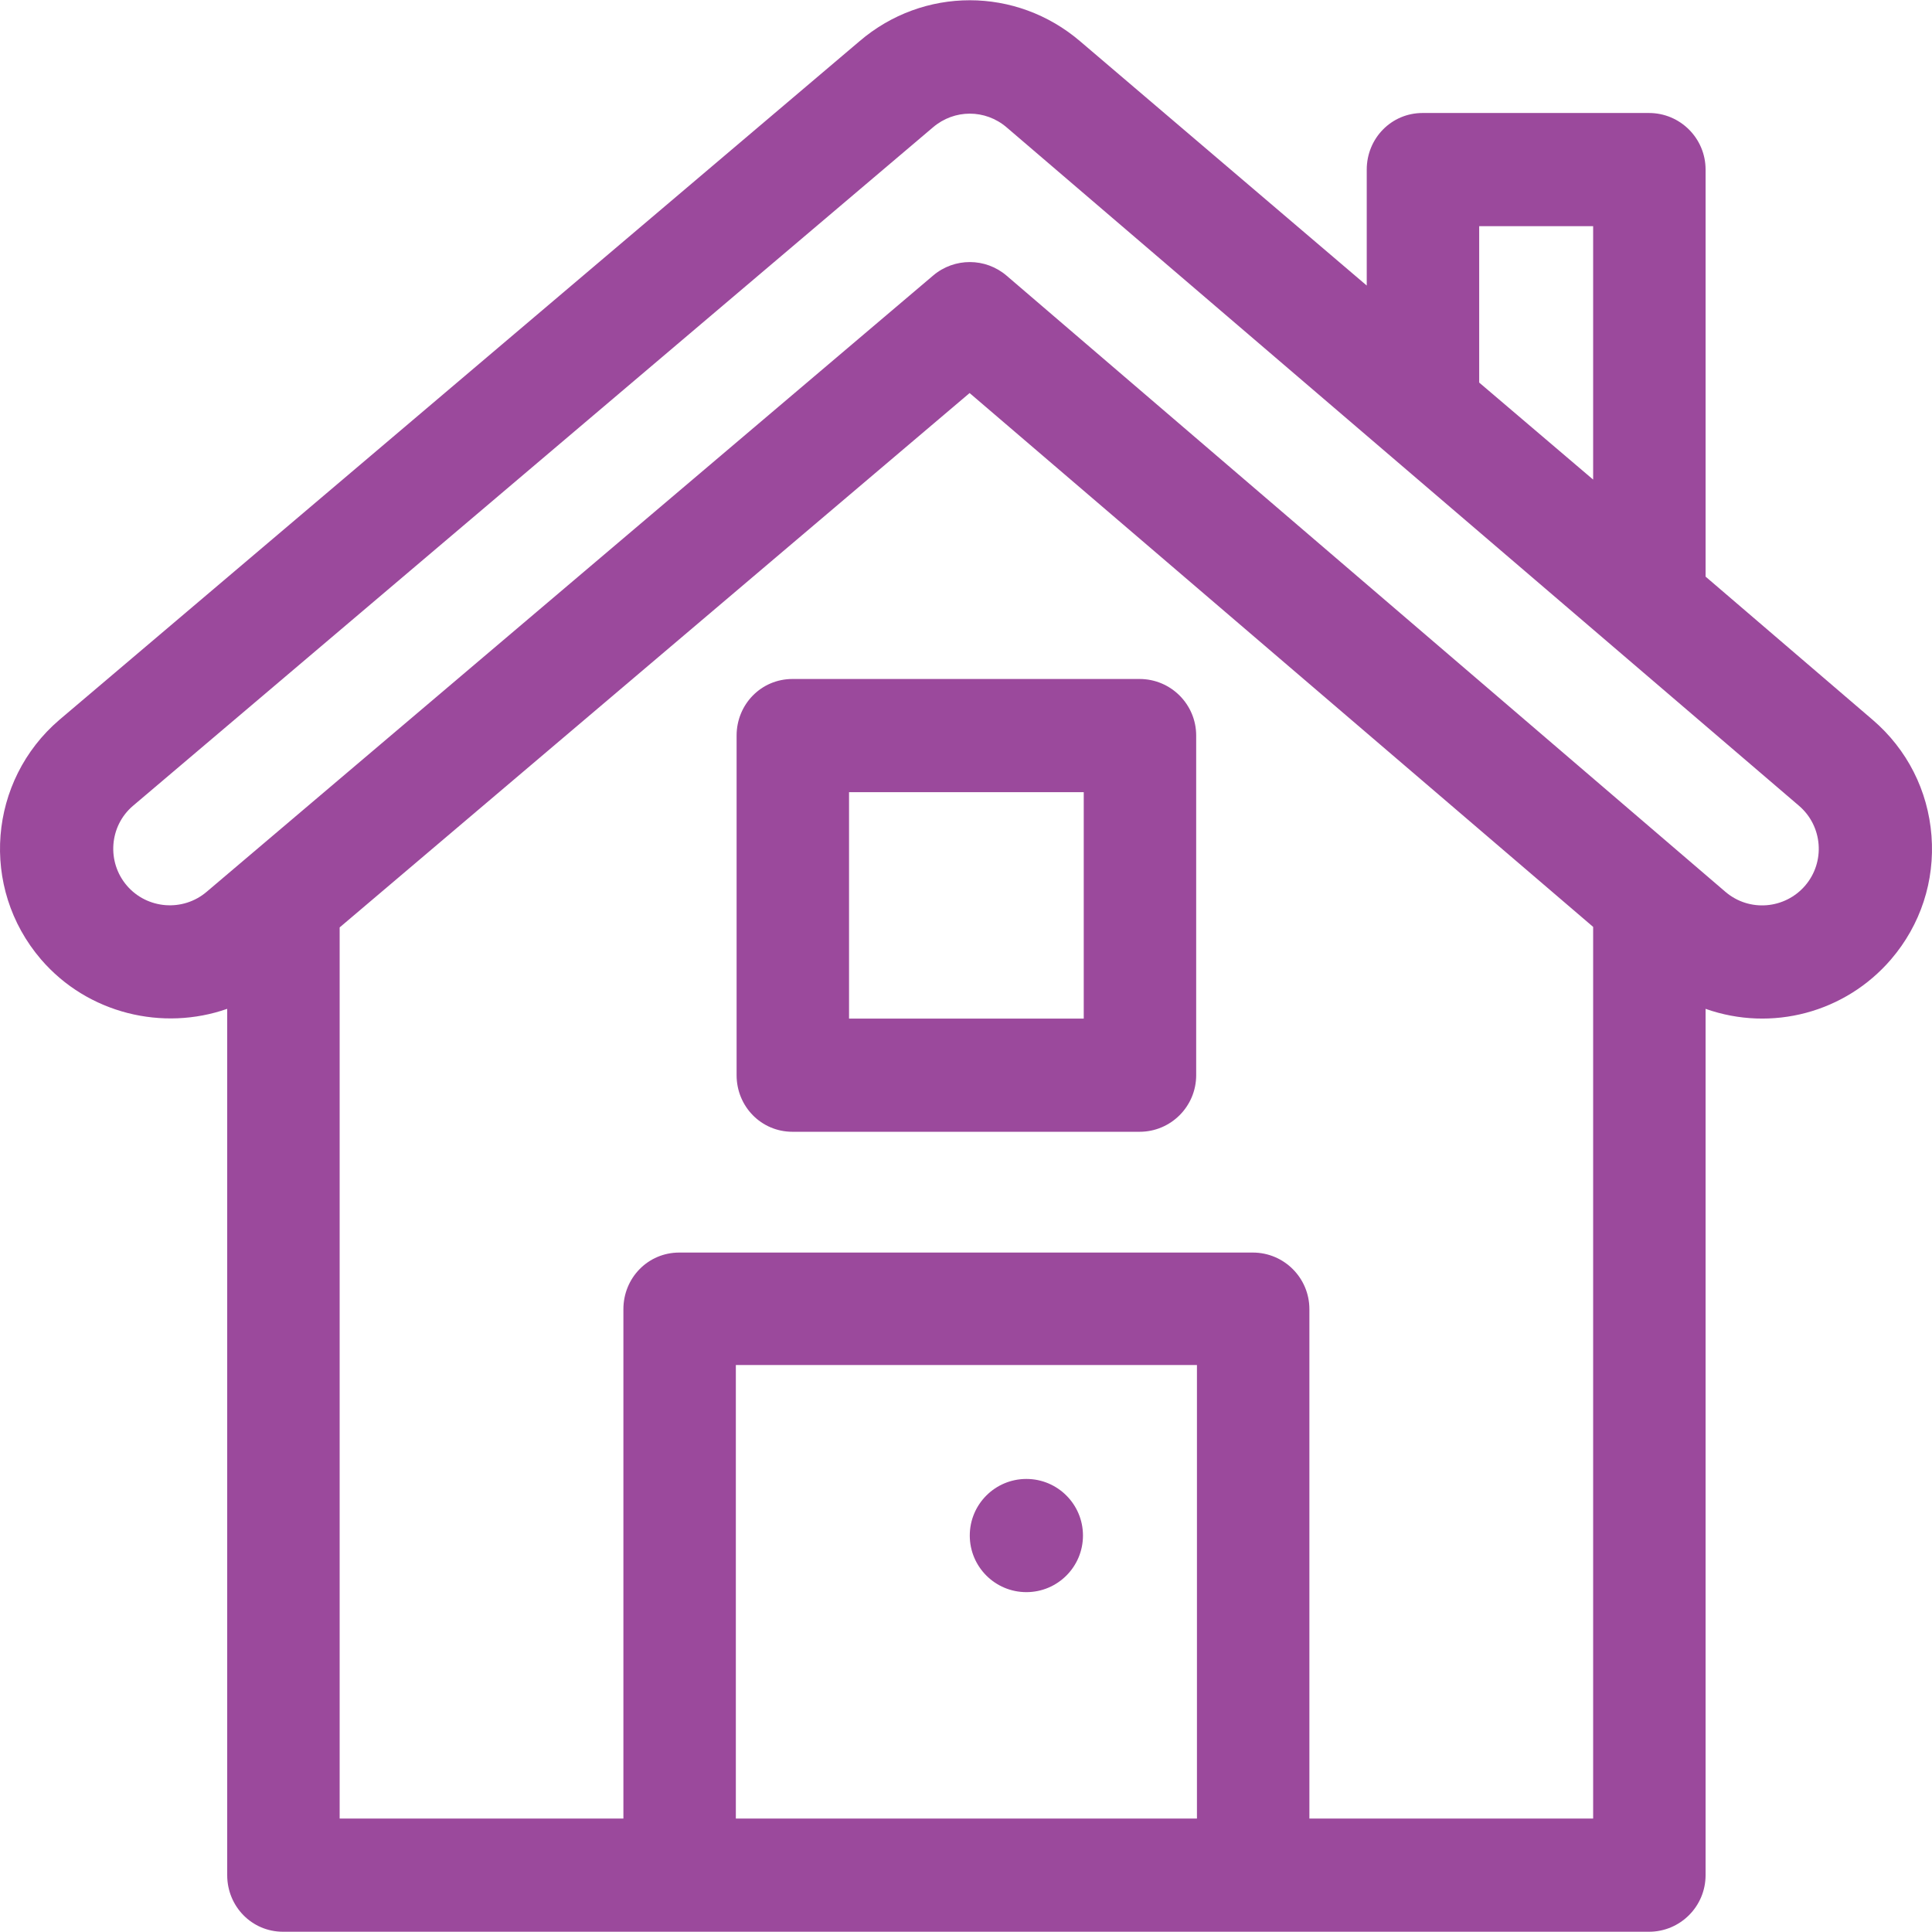 <?xml version="1.0" encoding="UTF-8"?> <svg xmlns="http://www.w3.org/2000/svg" xmlns:xlink="http://www.w3.org/1999/xlink" xmlns:svgjs="http://svgjs.com/svgjs" width="512" height="512" x="0" y="0" viewBox="0 0 511.999 511.999" style="enable-background:new 0 0 512 512" xml:space="preserve" class=""> <g> <g xmlns="http://www.w3.org/2000/svg"> <g> <path d="M511.864,221.487c-0.921-11.988-6.455-22.896-15.581-30.716l-44.286-37.96V44.944c0-8.284-6.716-14.999-14.999-14.999 h-59.998c-8.284,0-14.799,6.716-14.799,14.999v30.728l-75.911-64.695c-16.97-14.539-41.603-14.537-58.519-0.043L15.728,190.769 c-18.753,16.068-21.186,44.423-4.866,63.473c12.439,14.465,32.364,19.077,49.35,13.107v229.584 c0,8.284,6.516,14.999,14.799,14.999h361.986c8.284,0,14.999-6.716,14.999-14.999V267.352c17.534,6.2,37.039,1.004,49.167-13.13 C508.983,245.094,512.784,233.468,511.864,221.487z M391.999,59.943h30.199v67.154l-30.199-25.713V59.943z M317.202,481.934 H195.007V361.738h122.195V481.934z M422.198,481.934h-75.197V346.939c0-8.284-6.716-14.999-14.999-14.999H180.007 c-8.284,0-14.799,6.716-14.799,14.999v134.995H90.011V245.775l166.943-141.613l165.245,141.473V481.934z M478.389,234.694 c-5.318,6.198-14.772,7.107-21.158,1.631L266.765,73.061c-5.595-4.797-13.845-4.817-19.464-0.05 C243.242,76.453,55.58,235.643,54.786,236.317c-6.282,5.375-15.782,4.642-21.161-1.615c-5.385-6.285-4.657-15.774,1.569-21.11 L247.238,33.756c5.66-4.848,13.874-4.849,19.53-0.002l209.994,179.795C483.04,218.929,483.767,228.419,478.389,234.694z" fill="#9b499c" data-original="#000000" style="" class=""></path> </g> </g> <g xmlns="http://www.w3.org/2000/svg"> <g> <path d="M302.002,179.938h-91.996c-8.284,0-14.799,6.716-14.799,14.999v89.996c0,8.284,6.516,14.999,14.799,14.999h91.996 c8.284,0,14.999-6.716,14.999-14.999v-89.996C317.002,186.653,310.286,179.938,302.002,179.938z M287.203,269.935h-62.198v-59.998 h62.198V269.935z" fill="#9b499c" data-original="#000000" style="" class=""></path> </g> </g> <g xmlns="http://www.w3.org/2000/svg"> <g> <circle cx="271.999" cy="406.934" r="14.999" fill="#9b499c" data-original="#000000" style="" class=""></circle> </g> </g> <g xmlns="http://www.w3.org/2000/svg"> </g> <g xmlns="http://www.w3.org/2000/svg"> </g> <g xmlns="http://www.w3.org/2000/svg"> </g> <g xmlns="http://www.w3.org/2000/svg"> </g> <g xmlns="http://www.w3.org/2000/svg"> </g> <g xmlns="http://www.w3.org/2000/svg"> </g> <g xmlns="http://www.w3.org/2000/svg"> </g> <g xmlns="http://www.w3.org/2000/svg"> </g> <g xmlns="http://www.w3.org/2000/svg"> </g> <g xmlns="http://www.w3.org/2000/svg"> </g> <g xmlns="http://www.w3.org/2000/svg"> </g> <g xmlns="http://www.w3.org/2000/svg"> </g> <g xmlns="http://www.w3.org/2000/svg"> </g> <g xmlns="http://www.w3.org/2000/svg"> </g> <g xmlns="http://www.w3.org/2000/svg"> </g> </g> </svg> 